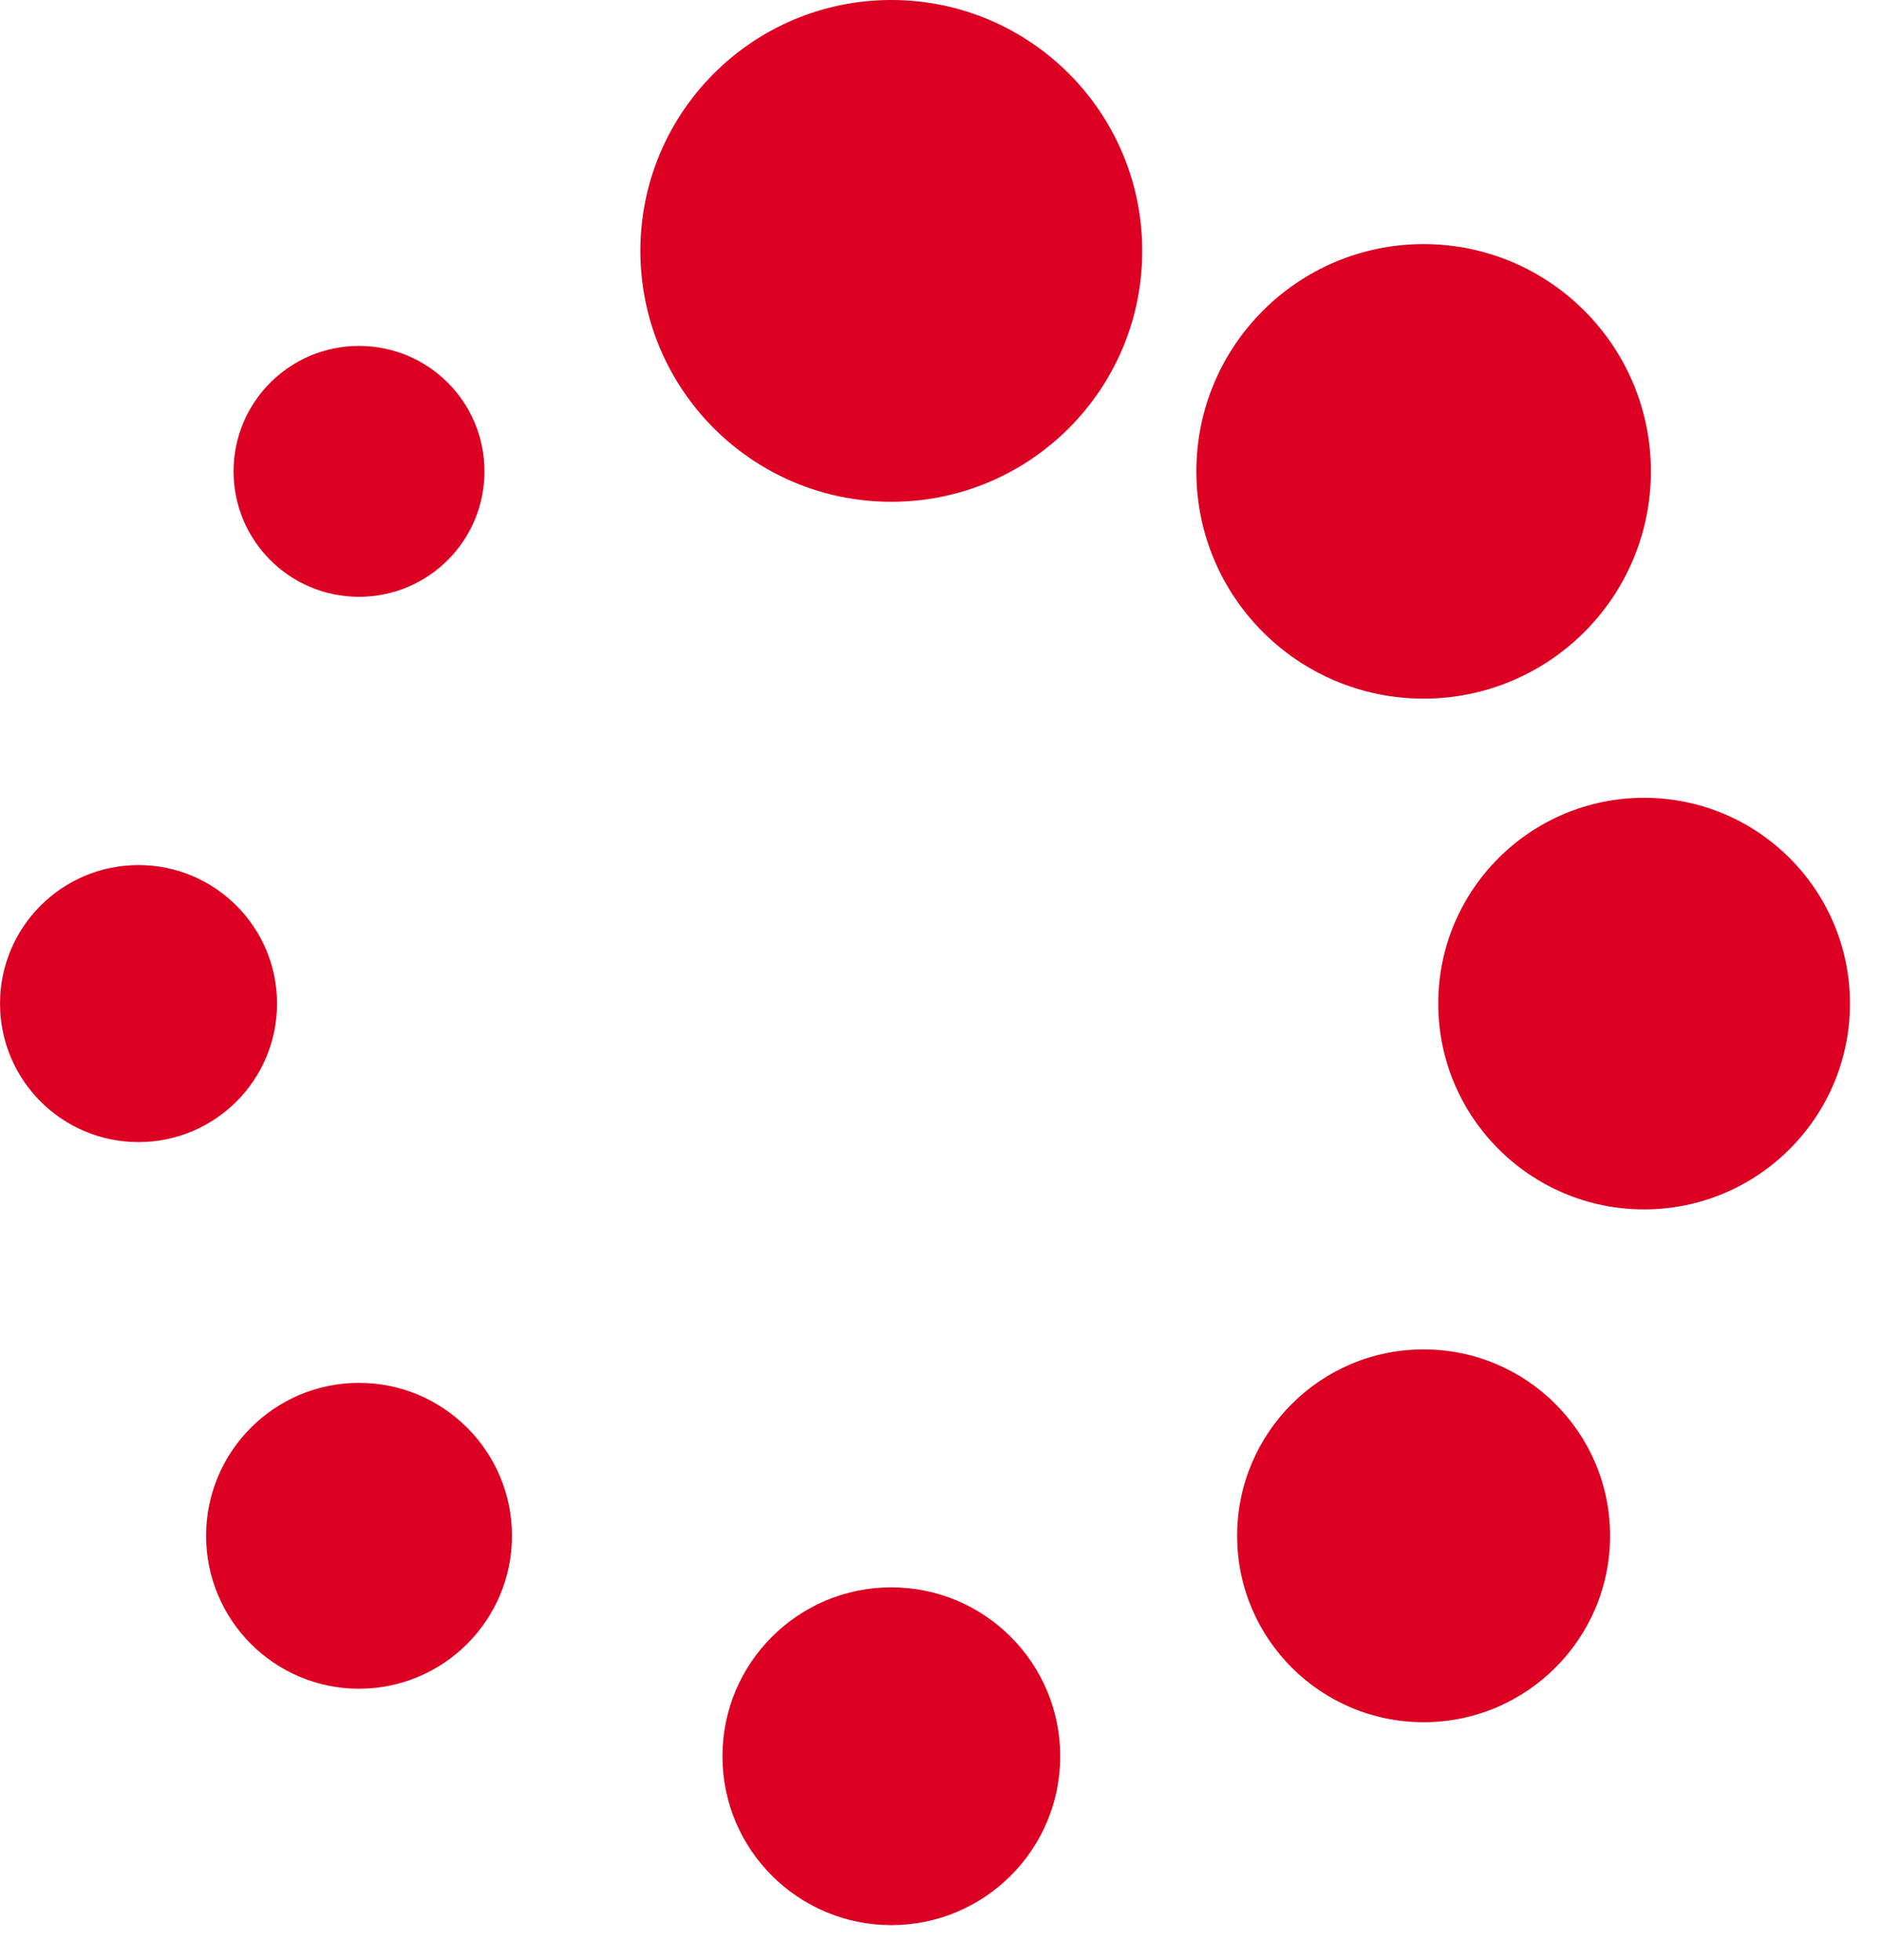 <svg xmlns="http://www.w3.org/2000/svg" xmlns:xlink="http://www.w3.org/1999/xlink" width="48px" height="50px" viewBox="0 0 48 50" version="1.1">
	<!-- Generator: sketchtool 51.3 (57544) - http://www.bohemiancoding.com/sketch -->
	<title>BB21C02D-951B-4891-8A7F-05E0E13EC79C</title>
	<desc>Created with sketchtool.</desc>
	<defs>
		<polygon id="path-1" points="0.001 0 47.182 0 47.182 49.107 0.001 49.107"/>
	</defs>
	<g id="Bucher-Website-Desktop-TZA-FINAL" stroke="none" stroke-width="1" fill="none" fill-rule="evenodd">
		<g id="1920_Bucher_Startseite_Spinner_DE" transform="translate(-936, -515)">
			<g id="Spinner" transform="translate(936, 515)">

				<g id="Clip-2"/>
				<path d="M42.106,12.024 C42.106,15.226 39.511,17.821 36.309,17.821 C33.108,17.821 30.513,15.226 30.513,12.024 C30.513,8.823 33.108,6.227 36.309,6.227 C39.511,6.227 42.106,8.823 42.106,12.024 M5.957,12.024 C5.957,10.256 7.389,8.824 9.157,8.824 C10.925,8.824 12.357,10.256 12.357,12.024 C12.357,13.792 10.925,15.224 9.157,15.224 C7.389,15.224 5.957,13.792 5.957,12.024 M0.001,25.6 C0.001,23.648 1.581,22.067 3.533,22.067 C5.484,22.067 7.066,23.65 7.066,25.6 C7.066,27.552 5.484,29.133 3.533,29.133 C1.581,29.133 0.001,27.551 0.001,25.6 M5.257,39.176 C5.257,37.023 7.004,35.275 9.157,35.275 C11.309,35.275 13.058,37.023 13.058,39.176 C13.058,41.33 11.309,43.077 9.157,43.077 C7.004,43.077 5.257,41.33 5.257,39.176 M18.426,44.8 C18.426,42.421 20.354,40.491 22.733,40.491 C25.113,40.491 27.041,42.421 27.041,44.8 C27.041,47.179 25.113,49.107 22.733,49.107 C20.354,49.107 18.426,47.179 18.426,44.8 M31.553,39.176 C31.553,36.551 33.682,34.421 36.309,34.421 C38.935,34.421 41.065,36.551 41.065,39.176 C41.065,41.802 38.935,43.931 36.309,43.931 C33.682,43.931 31.553,41.802 31.553,39.176 M36.682,25.6 C36.682,22.701 39.034,20.351 41.933,20.351 C44.831,20.351 47.183,22.701 47.183,25.6 C47.183,28.498 44.831,30.85 41.933,30.85 C39.034,30.85 36.682,28.498 36.682,25.6 M16.333,6.4 C16.333,2.866 19.199,0 22.733,0 C26.268,0 29.133,2.866 29.133,6.4 C29.133,9.935 26.268,12.8 22.733,12.8 C19.199,12.8 16.333,9.935 16.333,6.4" id="Fill-1" fill="#DC0023"/>
			</g>
		</g>
	</g>
</svg>